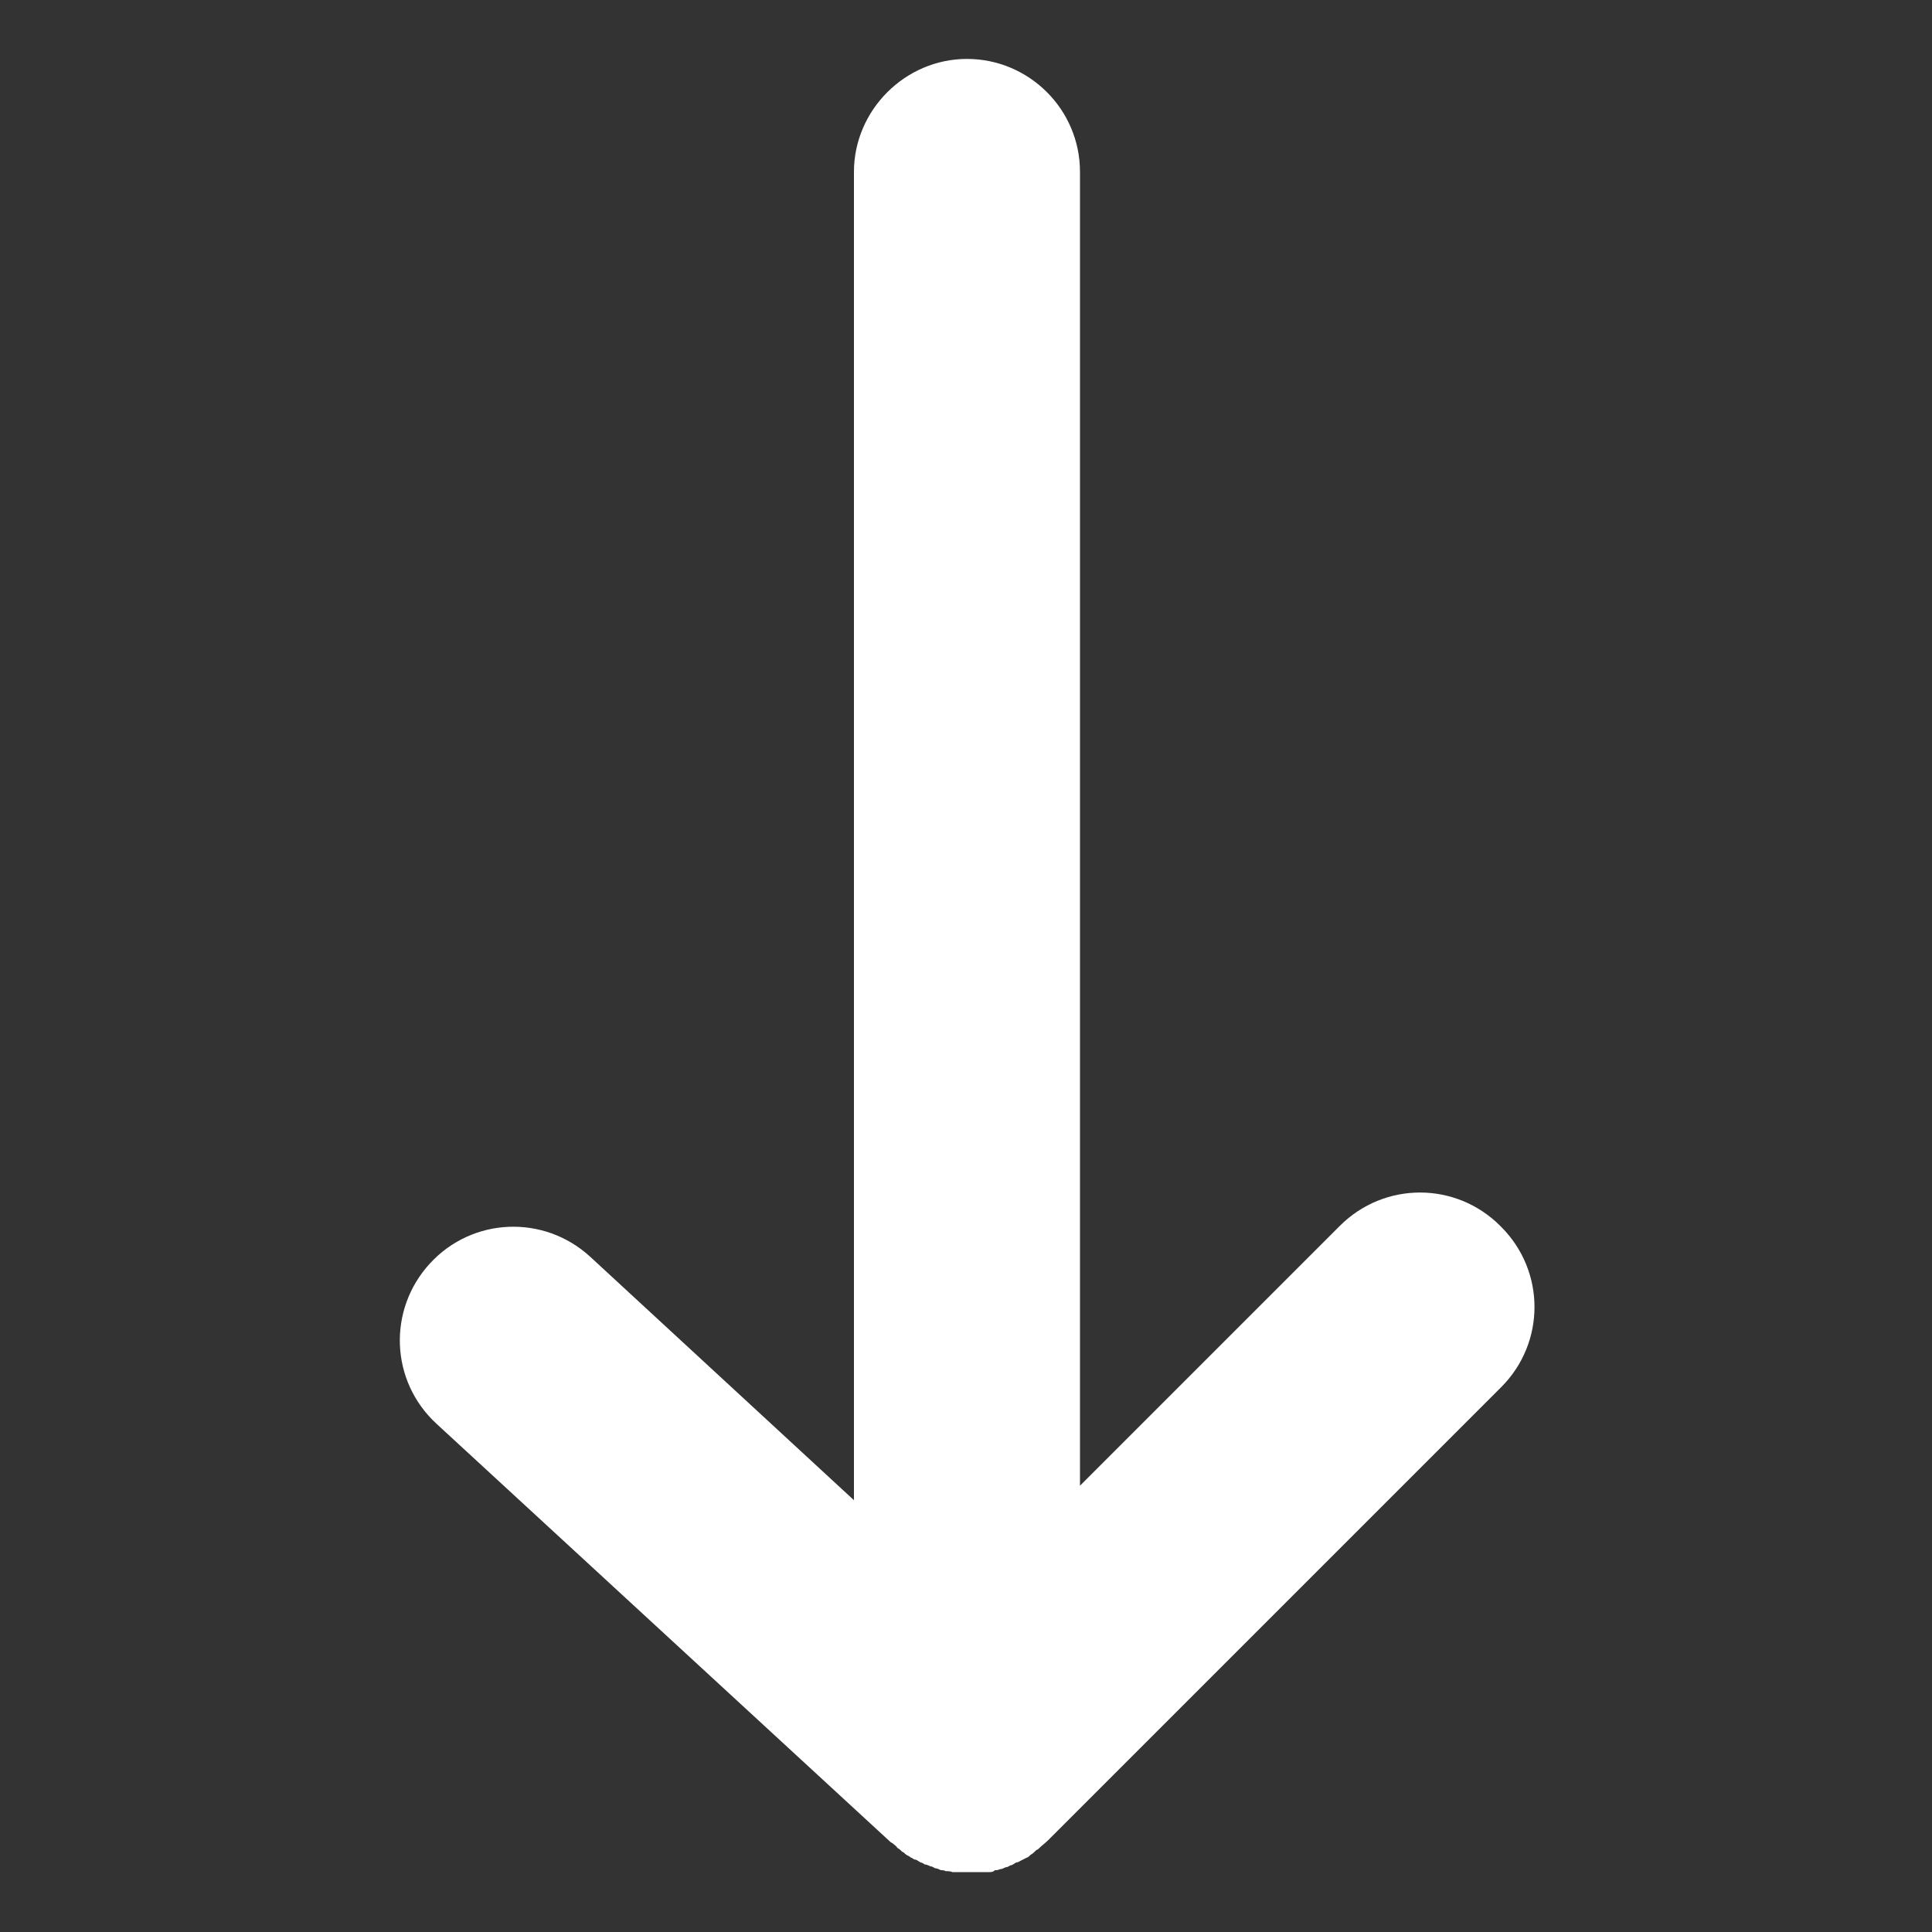 <?xml version="1.0" encoding="UTF-8"?>
<svg id="Arrows_and_Chevrons" data-name="Arrows and Chevrons" xmlns="http://www.w3.org/2000/svg" version="1.1" viewBox="0 0 200 200">
  <rect x="0" y="0" width="200" height="200" fill="#333333" stroke="none"/>
  <defs>
    <style>
      .cls-1 {
        fill: #fff;
        stroke-width: 0px;
      }
    </style>
  </defs>
  <path class="cls-1" d="M155.3,126.9c-4.6-4.6-12-4.6-16.6,0l-26.9,26.9V17.8c0-6.5-5.3-11.7-11.7-11.7s-11.7,5.3-11.7,11.7v137.5l-27.3-25.2c-4.8-4.4-12.2-4.1-16.6.7-4.4,4.8-4.1,12.2.7,16.6l47,43.3c0,0,.2.1.3.2.1.1.3.2.4.4.2.1.3.2.5.4.1,0,.3.2.4.3.2.1.4.2.5.3.1,0,.3.2.4.2.2,0,.4.2.6.3.1,0,.3.1.4.2.2,0,.4.1.6.2.2,0,.3.1.5.2.2,0,.4.1.6.2.2,0,.3,0,.5.1.2,0,.5,0,.7.1.1,0,.3,0,.4,0,.4,0,.8,0,1.1,0s.8,0,1.2,0c.2,0,.4,0,.5,0,.2,0,.4,0,.6,0,.2,0,.4,0,.6-.2.2,0,.3,0,.5-.1.2,0,.4-.1.6-.2.2,0,.3-.1.5-.2.2,0,.4-.2.6-.3.2,0,.3-.1.5-.2.2-.1.4-.2.6-.3.1,0,.3-.2.4-.3.2-.1.4-.3.6-.5.1,0,.2-.1.3-.2.3-.3.6-.5.9-.8l46.9-46.9c4.6-4.6,4.6-12,0-16.6Z"/>
</svg>
